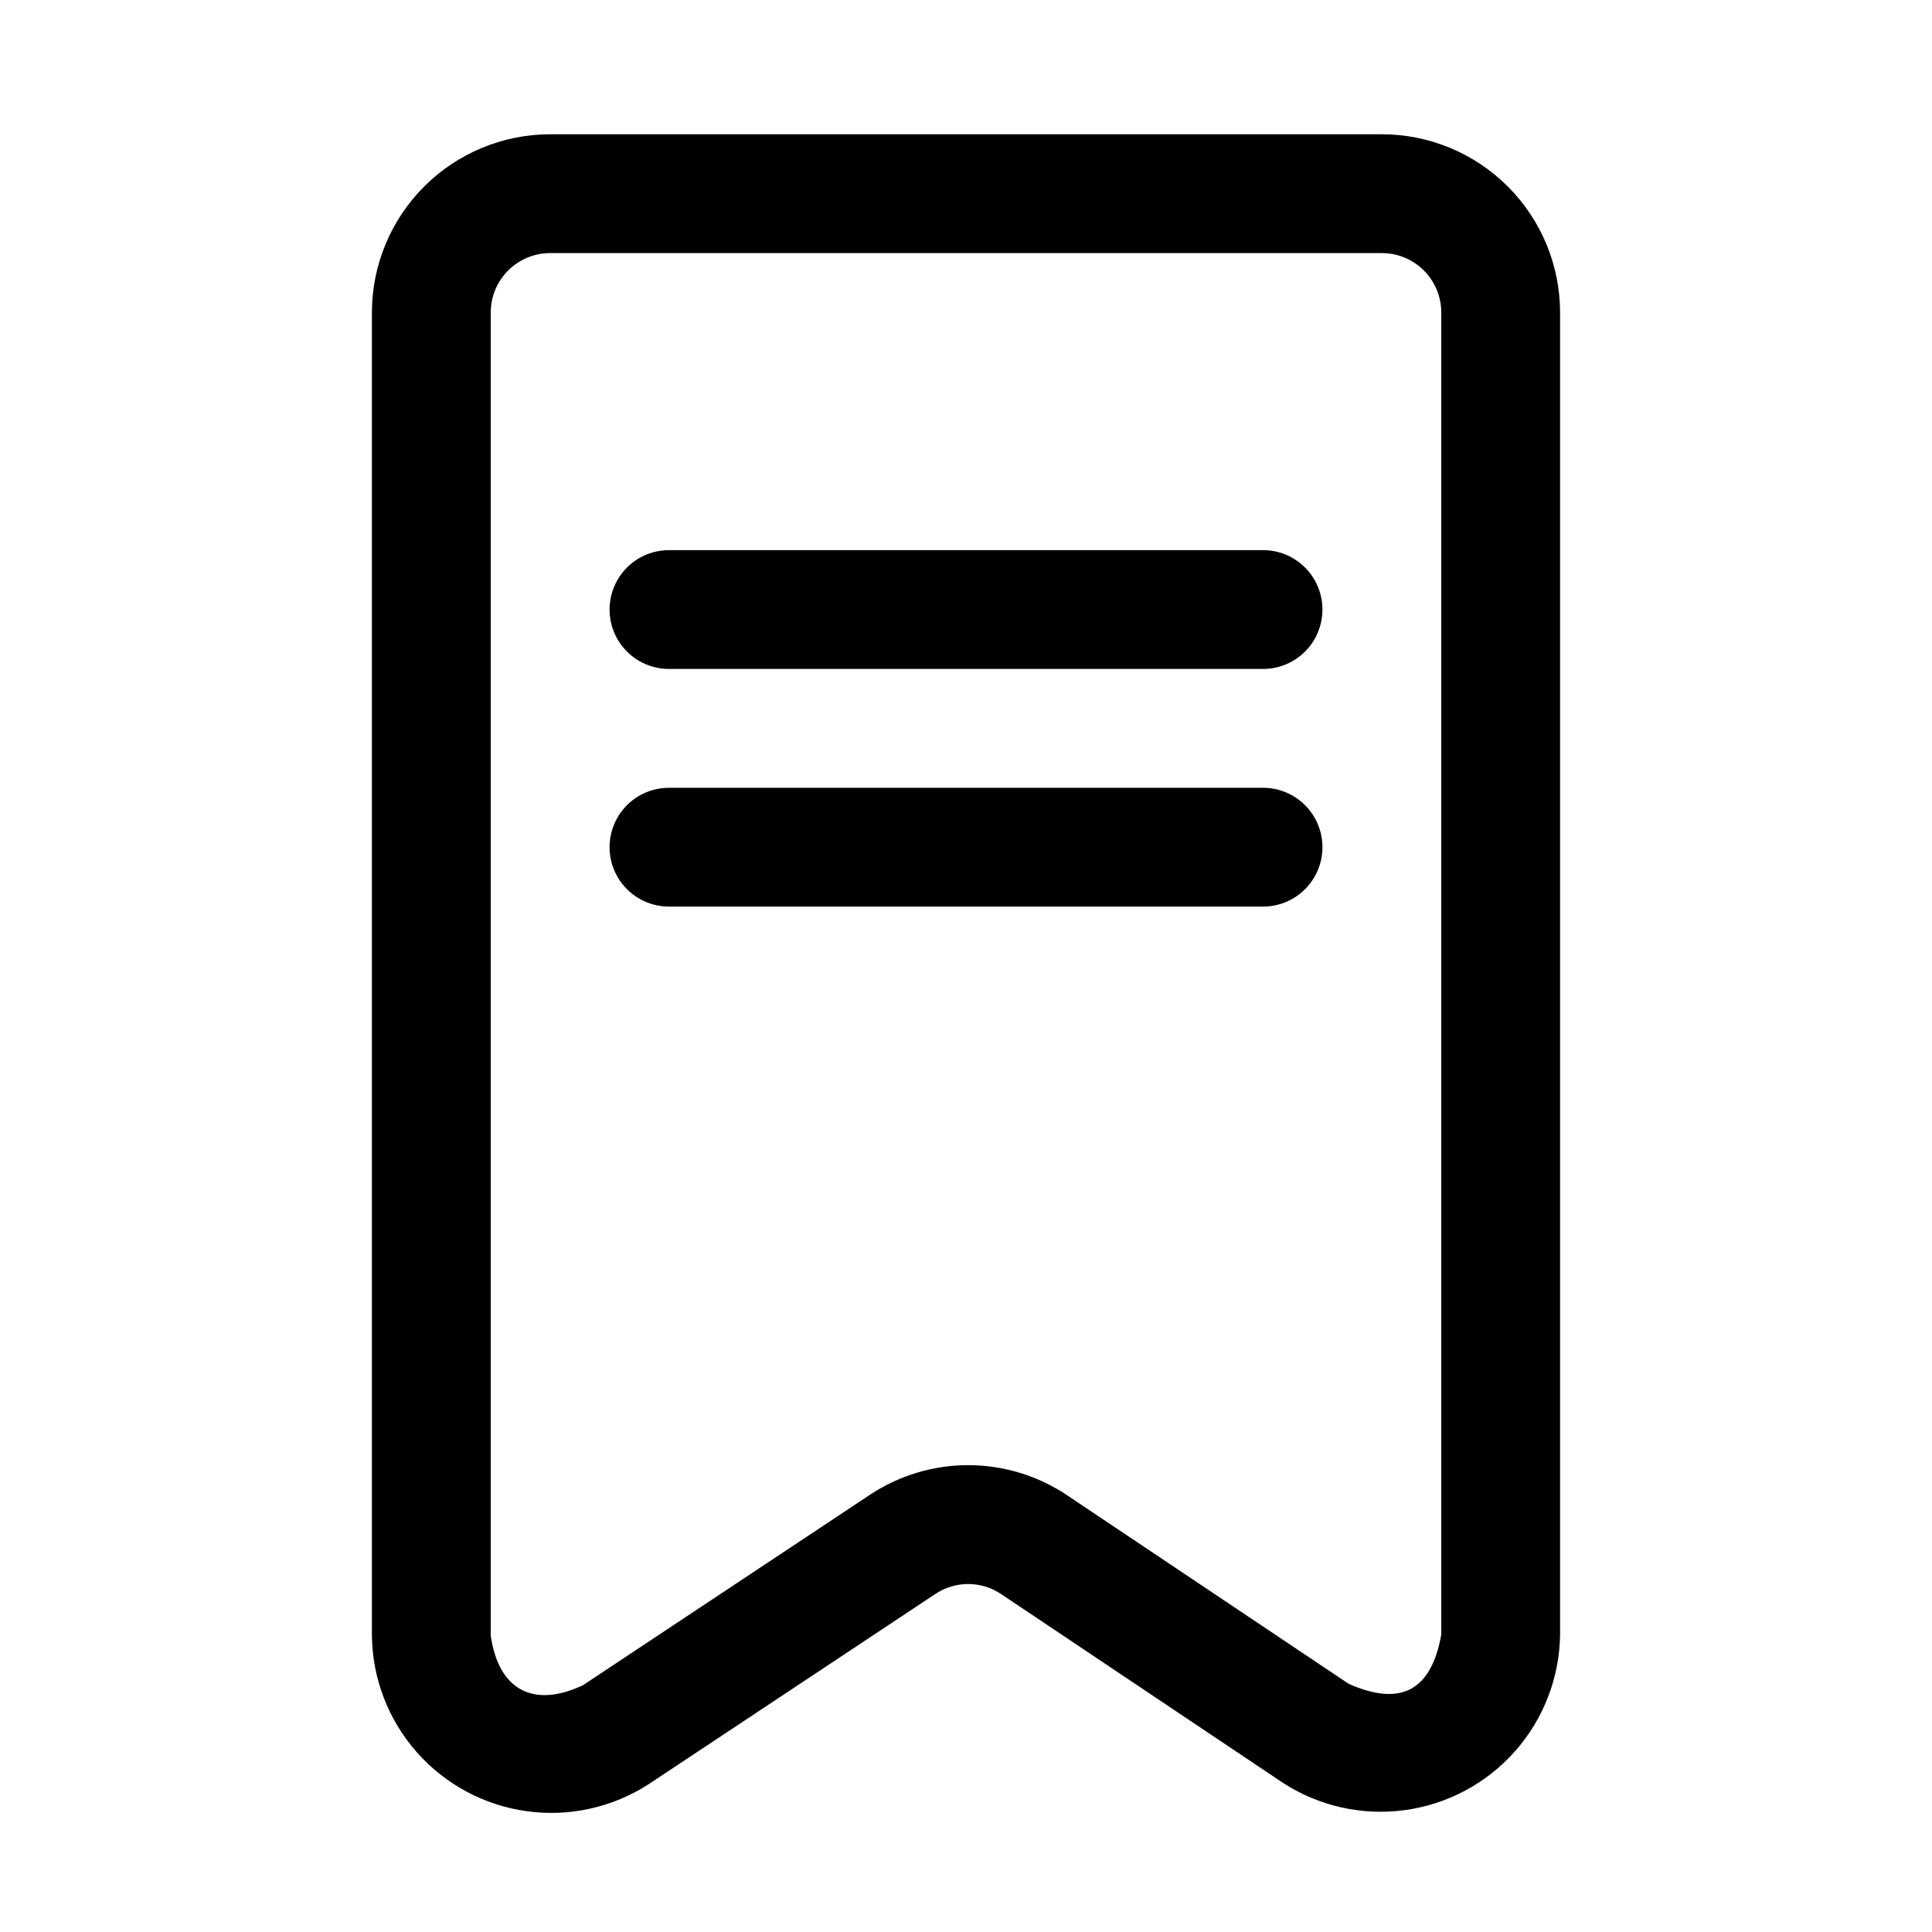 <?xml version="1.0" encoding="UTF-8"?>
<!-- Uploaded to: SVG Repo, www.svgrepo.com, Generator: SVG Repo Mixer Tools -->
<svg fill="#000000" width="800px" height="800px" version="1.1" viewBox="144 144 512 512" xmlns="http://www.w3.org/2000/svg">
 <path d="m510.21 179.58h-220.42c-12.52 0.012-24.527 4.996-33.383 13.848-8.855 8.855-13.836 20.863-13.848 33.383v350.66c0.137 11.383 4.356 22.34 11.887 30.875s17.875 14.086 29.152 15.645c11.277 1.559 22.738-0.984 32.301-7.16l75.969-50.406h-0.004c2.586-1.73 5.629-2.652 8.742-2.644 3.109 0.008 6.148 0.941 8.727 2.684l74.582 49.953c9.555 6.231 21.035 8.816 32.34 7.289 11.305-1.527 21.684-7.066 29.246-15.609 7.559-8.543 11.797-19.52 11.938-30.926v-350.36c-0.012-12.52-4.992-24.527-13.848-33.383-8.855-8.852-20.859-13.836-33.383-13.848zm15.742 397.59c-2.621 14.852-10.707 19.18-24.508 13.078l-74.586-49.945h0.004c-7.738-5.211-16.852-8-26.184-8.02-9.328-0.023-18.453 2.731-26.215 7.902l-75.969 50.41c-13.137 6.203-22.367 1.27-24.445-13.125v-350.66c0.004-4.172 1.664-8.176 4.613-11.129 2.953-2.949 6.957-4.609 11.129-4.613h220.42c4.176 0.004 8.176 1.664 11.129 4.613 2.953 2.953 4.609 6.957 4.613 11.129zm-47.23-255.89h-157.44c-5.625 0-10.82-3-13.633-7.871s-2.812-10.871 0-15.742c2.812-4.875 8.008-7.875 13.633-7.875h157.44c5.625 0 10.824 3 13.633 7.875 2.812 4.871 2.812 10.871 0 15.742-2.809 4.871-8.008 7.871-13.633 7.871zm0 62.977h-157.44c-5.625 0-10.82-3-13.633-7.871-2.812-4.871-2.812-10.875 0-15.746 2.812-4.871 8.008-7.871 13.633-7.871h157.44c5.625 0 10.824 3 13.633 7.871 2.812 4.871 2.812 10.875 0 15.746-2.809 4.871-8.008 7.871-13.633 7.871z"/>
</svg>